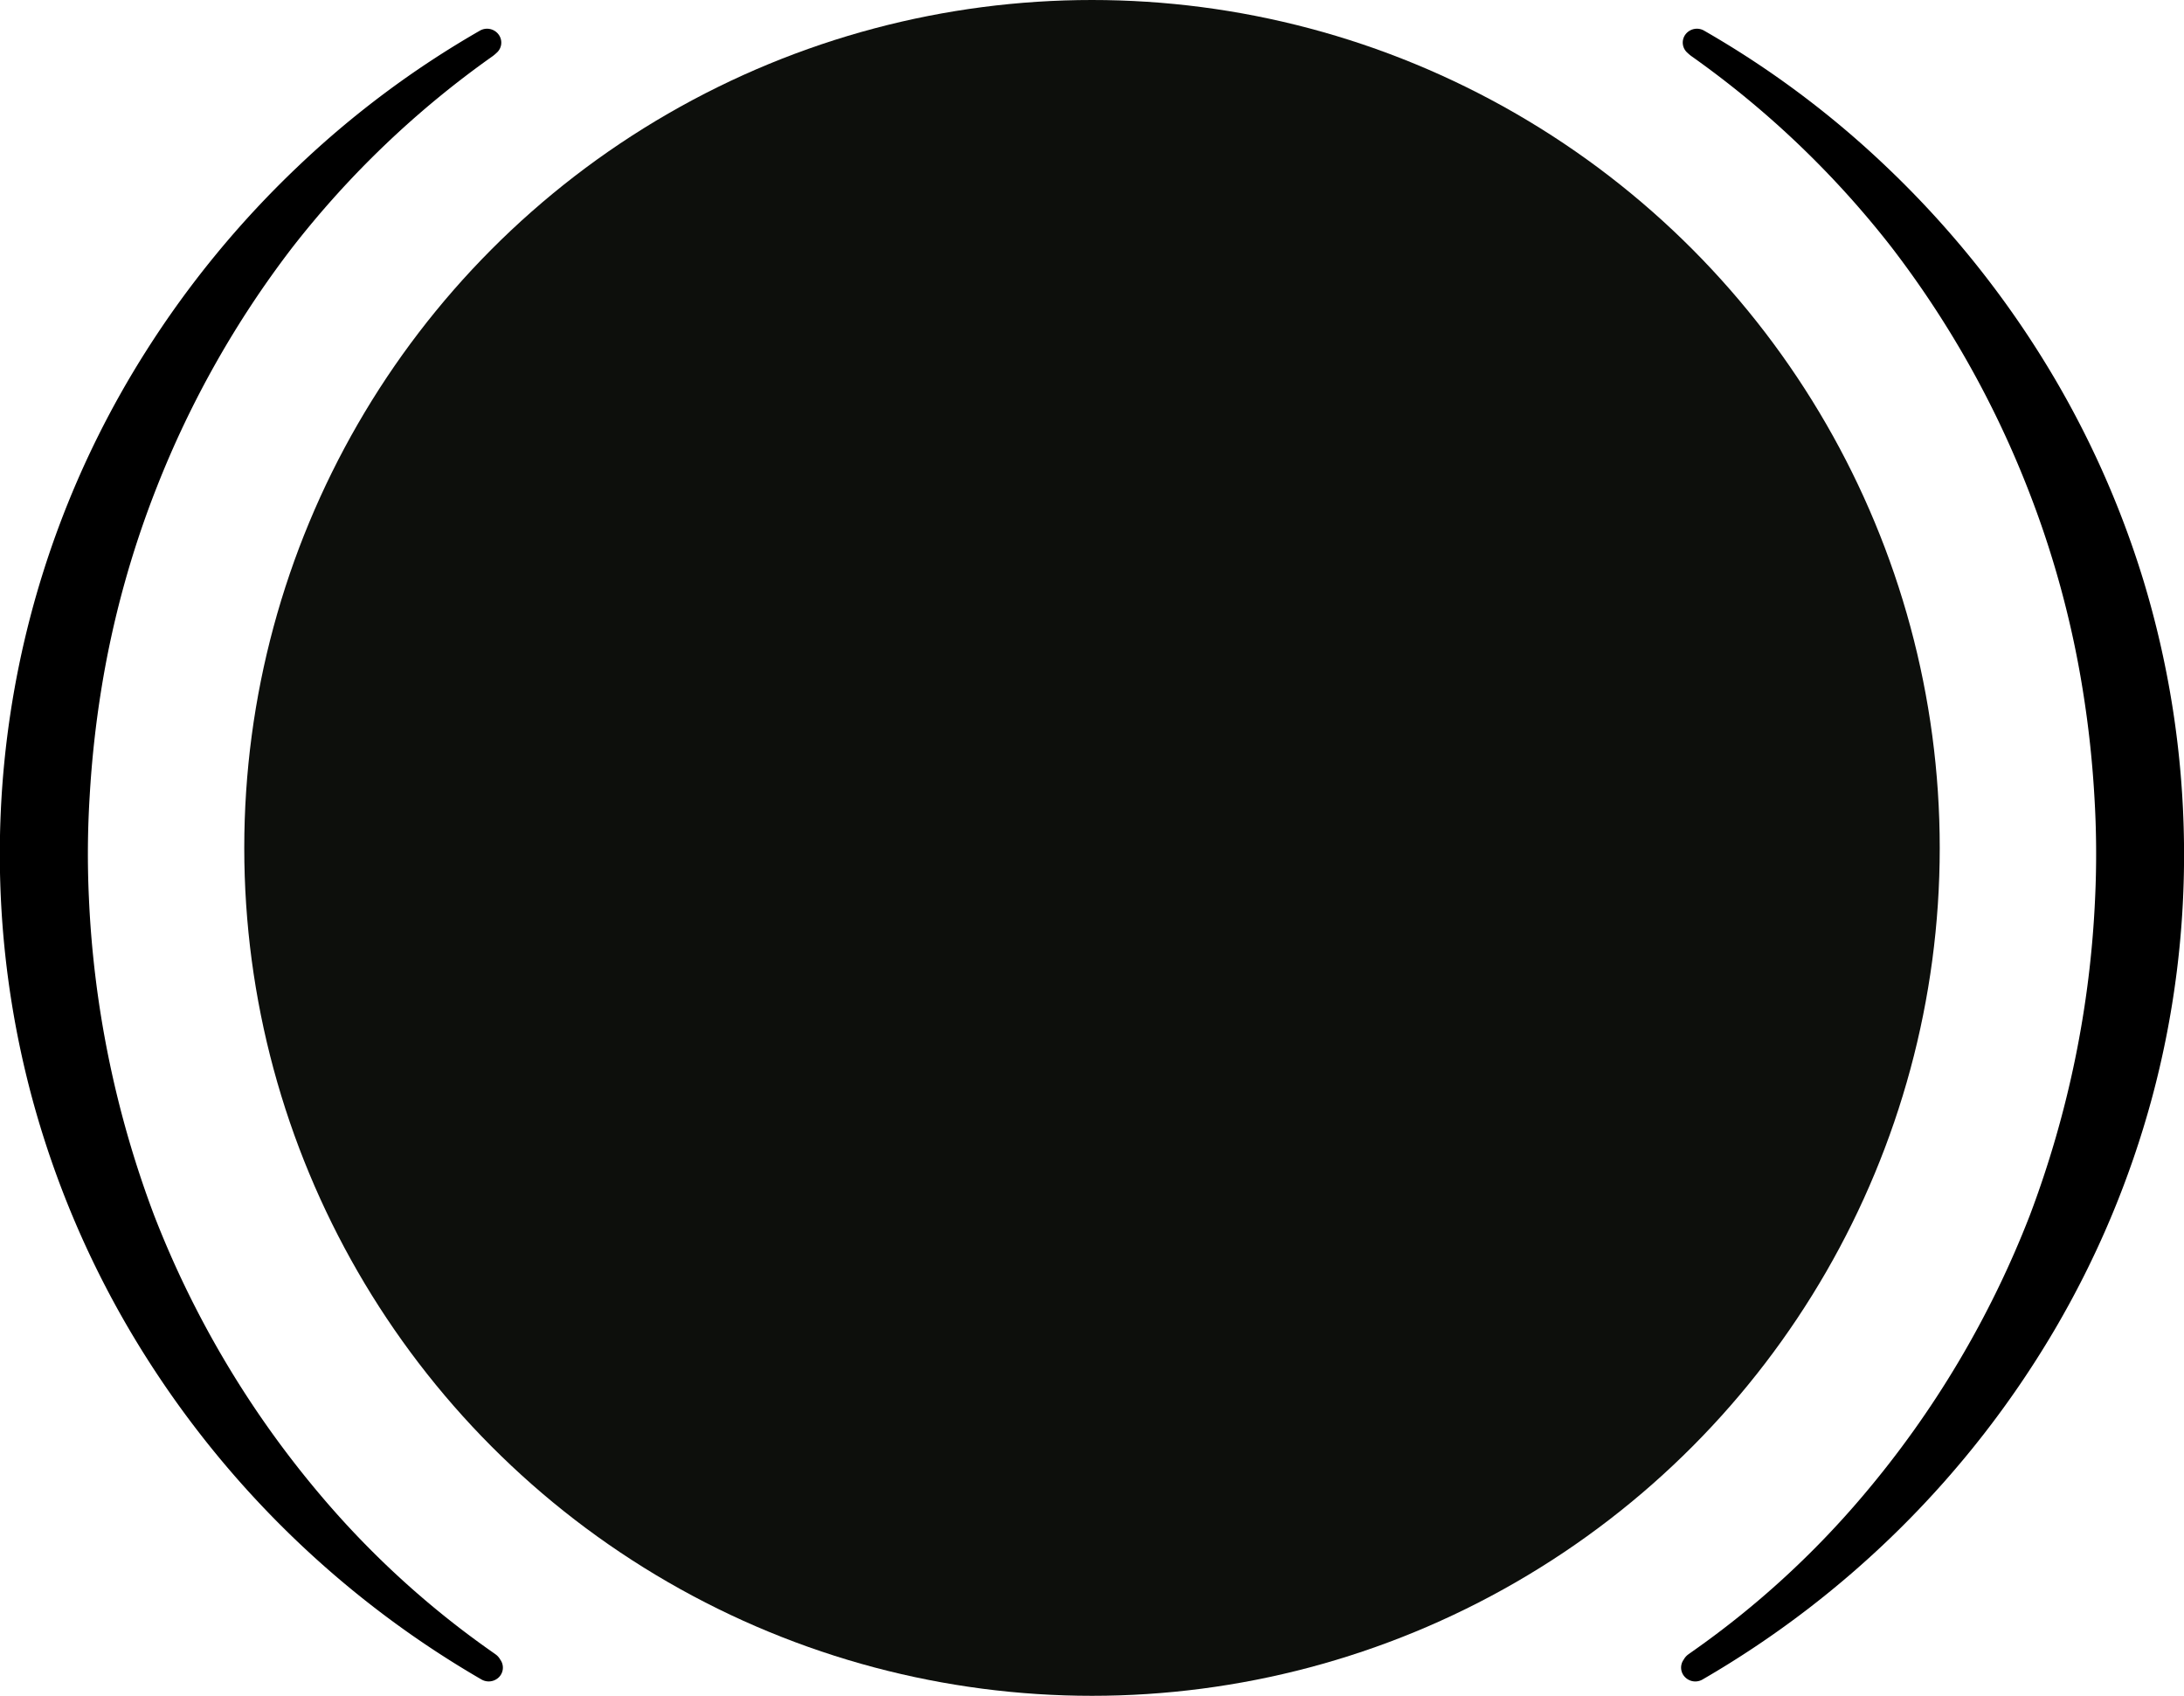 <svg xmlns="http://www.w3.org/2000/svg" width="152" height="118" viewBox="0 0 152 118">
  <g id="bg-button-circle" transform="translate(-0.44 0.343)">
    <circle id="bg" cx="59" cy="59" r="59" transform="translate(17.44 -0.343)" fill="#0d0f0c"/>
    <path id="Union_2" data-name="Union 2" d="M33.51,114.864A67.94,67.94,0,0,1,9,90.522,65.705,65.705,0,0,1,2.242,74.434a65.266,65.266,0,0,1,7.914-51.989A67.695,67.695,0,0,1,20.723,9.593,65.917,65.917,0,0,1,33.4.132,1,1,0,0,1,34.7.4a.941.941,0,0,1-.143,1.281c-.016.013-.03.027-.045.041a2.343,2.343,0,0,1-.231.191A65.748,65.748,0,0,0,20.342,15.223a68.5,68.5,0,0,0-9.426,16.664A67.581,67.581,0,0,0,7.042,46.025a72.769,72.769,0,0,0-.8,7.361,65.417,65.417,0,0,0-.056,7.049A71.351,71.351,0,0,0,10.72,82.548a68.381,68.381,0,0,0,11.594,19.5,62.711,62.711,0,0,0,11.85,10.835l.085.06c.084.059.171.12.261.186a1.086,1.086,0,0,1,.288.322c.009.015.021.035.04.062a.94.94,0,0,1-.113,1.19,1.006,1.006,0,0,1-1.216.16Z" transform="translate(0.44 1.657)"/>
    <path id="Union_1" data-name="Union 1" d="M.274,114.7a.94.94,0,0,1-.113-1.19c.019-.028.03-.047.04-.062a1.084,1.084,0,0,1,.288-.322c.09-.066.177-.127.261-.186l.085-.06a62.705,62.705,0,0,0,11.849-10.835,68.384,68.384,0,0,0,11.595-19.5,71.376,71.376,0,0,0,4.537-22.114,65.407,65.407,0,0,0-.055-7.049,72.515,72.515,0,0,0-.805-7.361,67.525,67.525,0,0,0-3.873-14.139,68.507,68.507,0,0,0-9.426-16.663A65.764,65.764,0,0,0,.72,1.909a2.519,2.519,0,0,1-.232-.192L.444,1.676A.942.942,0,0,1,.3.4,1,1,0,0,1,1.6.132,65.923,65.923,0,0,1,14.277,9.593,67.729,67.729,0,0,1,24.843,22.445a65.58,65.58,0,0,1,7.3,15.833,65.519,65.519,0,0,1,2.856,18.386,65.027,65.027,0,0,1-2.237,17.77A65.674,65.674,0,0,1,26,90.522,67.94,67.94,0,0,1,1.49,114.865a1.009,1.009,0,0,1-.5.135A1,1,0,0,1,.274,114.7Z" transform="translate(117.44 1.657)"/>
  </g>
</svg>
